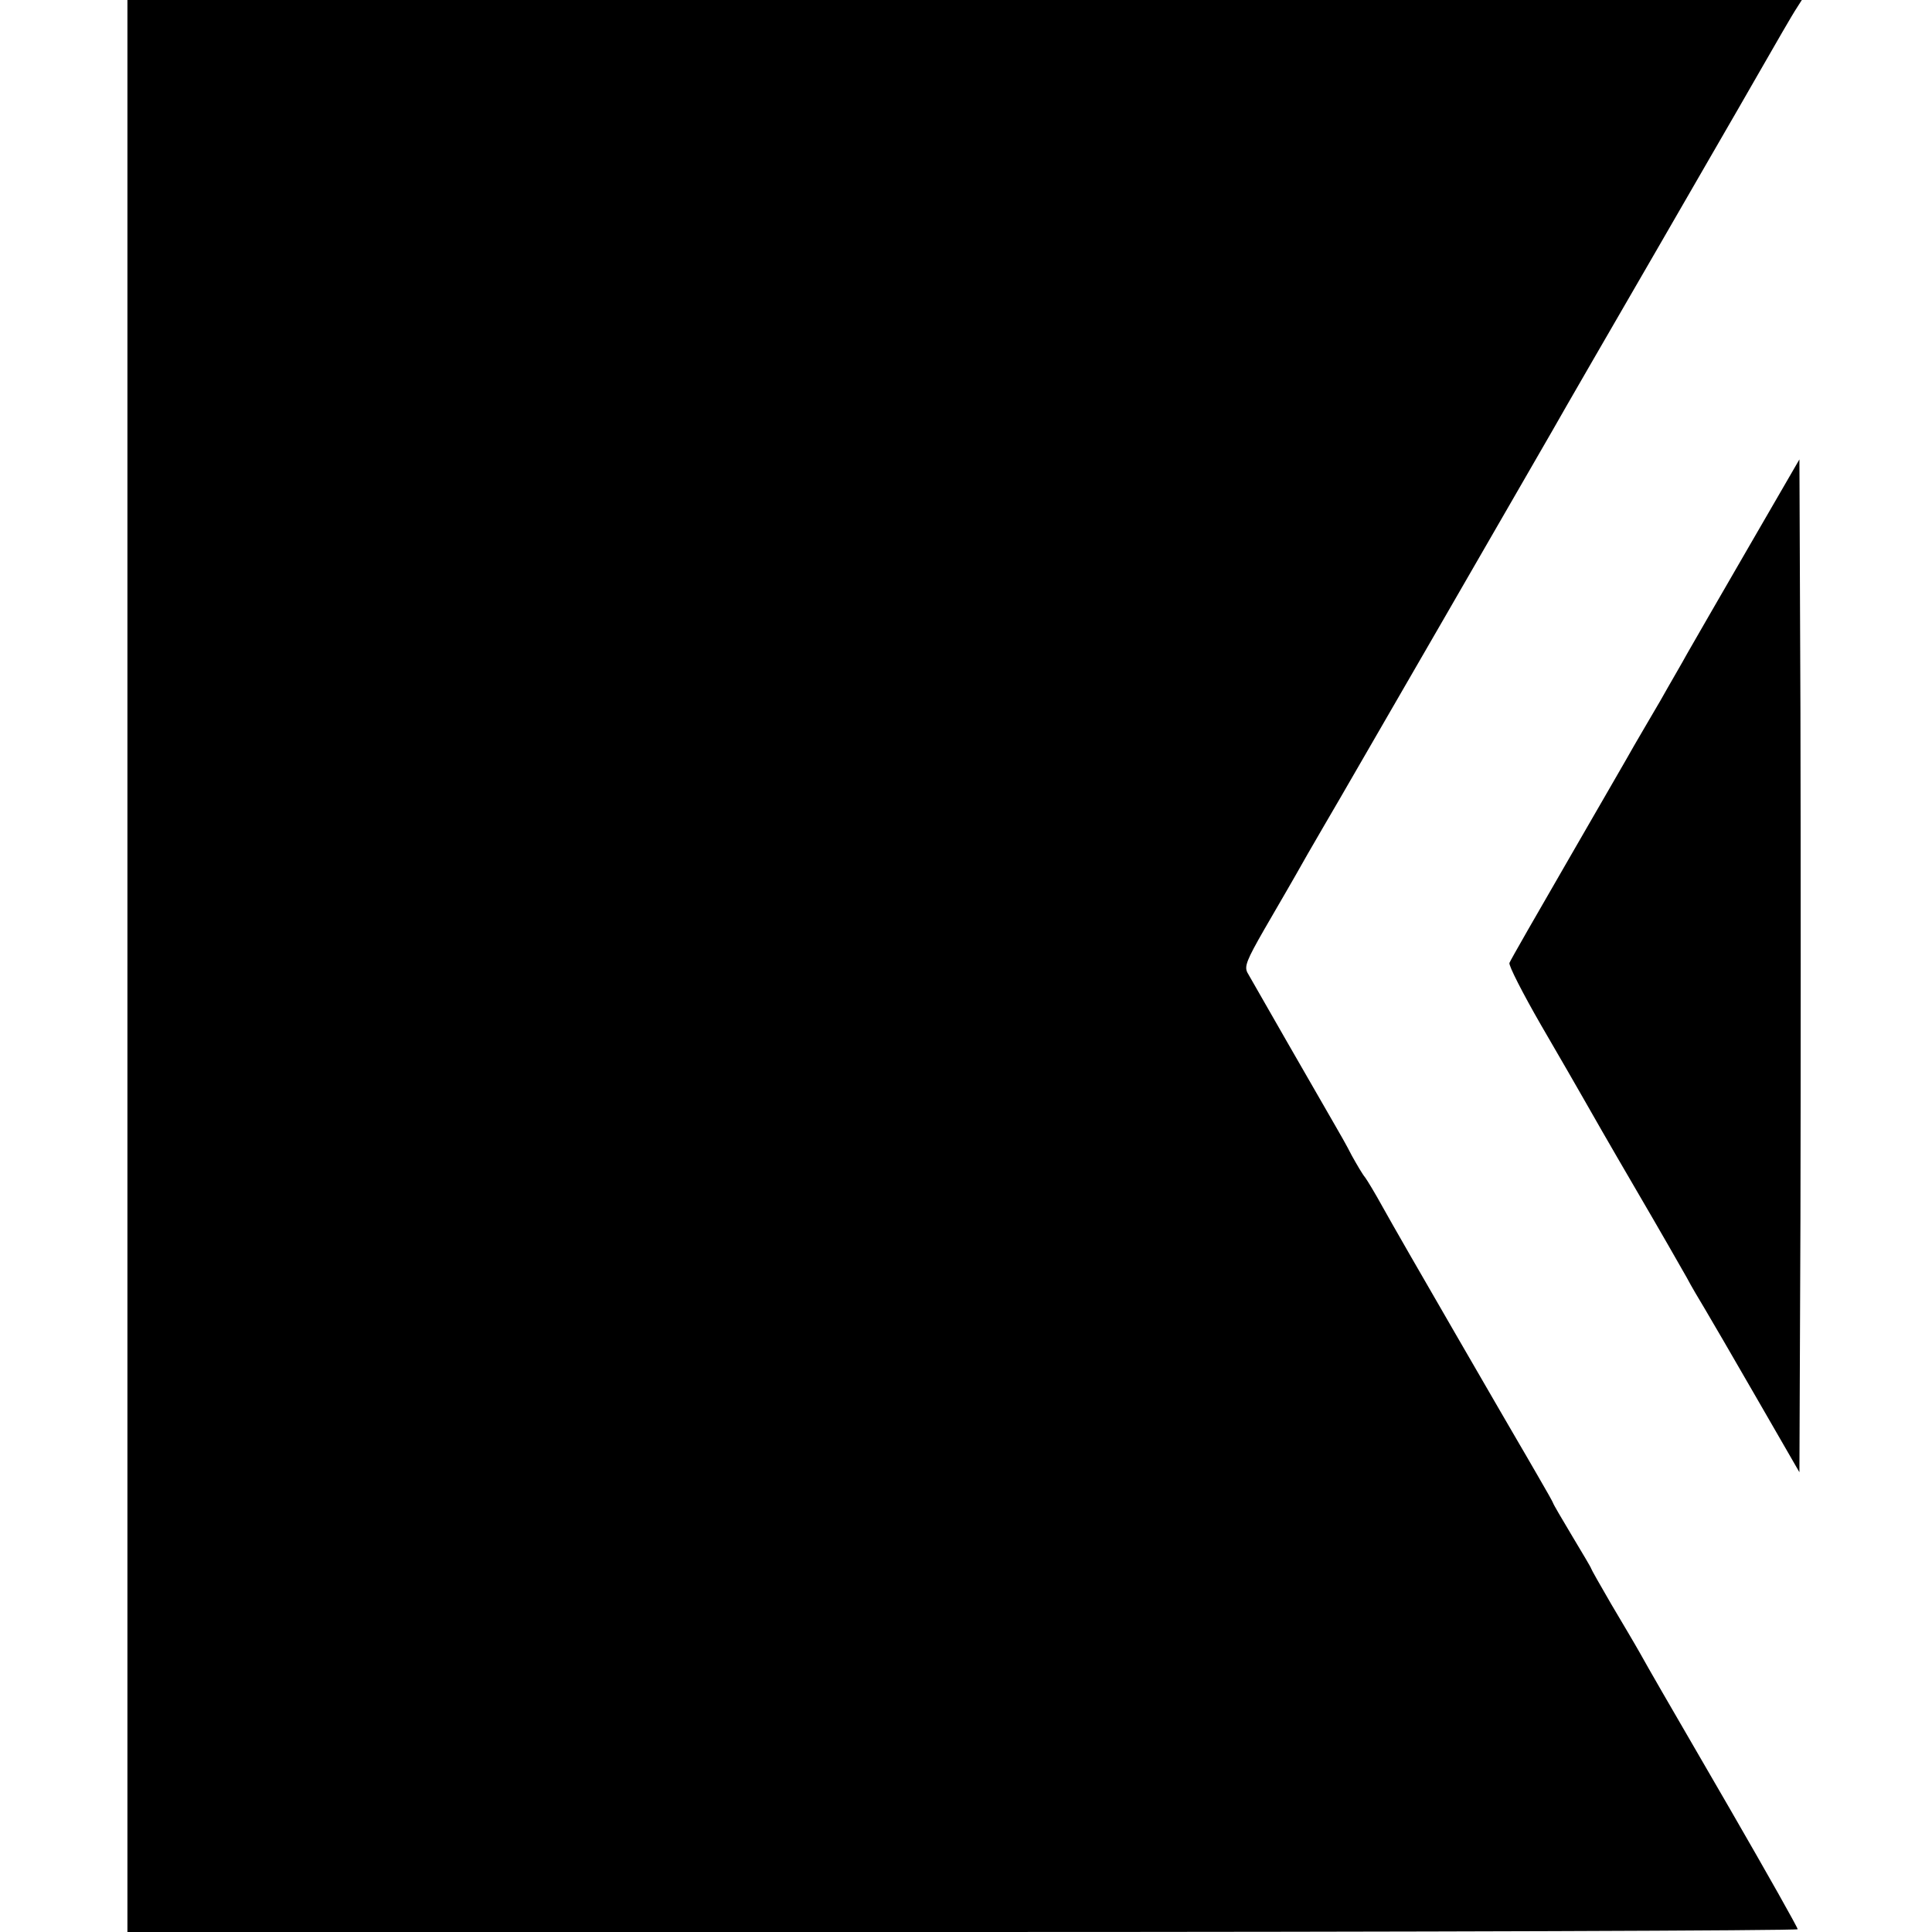 <?xml version="1.0" standalone="no"?>
<!DOCTYPE svg PUBLIC "-//W3C//DTD SVG 20010904//EN"
 "http://www.w3.org/TR/2001/REC-SVG-20010904/DTD/svg10.dtd">
<svg version="1.0" xmlns="http://www.w3.org/2000/svg"
 width="561pt" height="561pt" viewBox="0 0 561 561"
 preserveAspectRatio="xMidYMid meet">
<g transform="translate(0,561) scale(0.1,-0.1)"
fill="#000000" stroke="none">
<path d="M370 2805 l0 -2805 2425 0 c1334 0 2425 4 2425 8 0 5 -88 161 -196
348 -214 369 -225 388 -262 454 -14 25 -52 89 -84 143 -32 55 -58 101 -58 103
0 2 -25 44 -55 94 -30 50 -55 93 -55 95 0 2 -21 39 -46 82 -25 43 -49 85 -54
93 -5 8 -87 150 -182 314 -95 164 -191 331 -213 371 -22 40 -45 78 -51 86 -7
8 -24 37 -39 64 -14 28 -36 66 -47 85 -44 76 -245 426 -256 446 -9 18 -2 36
49 125 56 97 73 125 126 219 20 34 75 130 93 160 38 65 582 1007 618 1070 20
36 197 342 299 518 36 63 269 465 292 506 58 101 105 183 119 204 l14 22
-2431 0 -2431 0 0 -2805z"/>
<path d="M5075 4017 c-82 -142 -162 -280 -176 -305 -14 -26 -50 -87 -78 -137
-29 -49 -63 -108 -76 -130 -12 -22 -98 -170 -189 -328 -92 -159 -170 -295
-173 -303 -3 -7 39 -89 92 -181 54 -93 109 -188 123 -213 14 -25 81 -142 150
-260 69 -118 136 -235 150 -260 13 -25 37 -65 52 -90 15 -25 83 -142 151 -260
l124 -215 3 738 c1 405 1 1067 0 1470 l-3 733 -150 -259z"/>
</g>
</svg>
